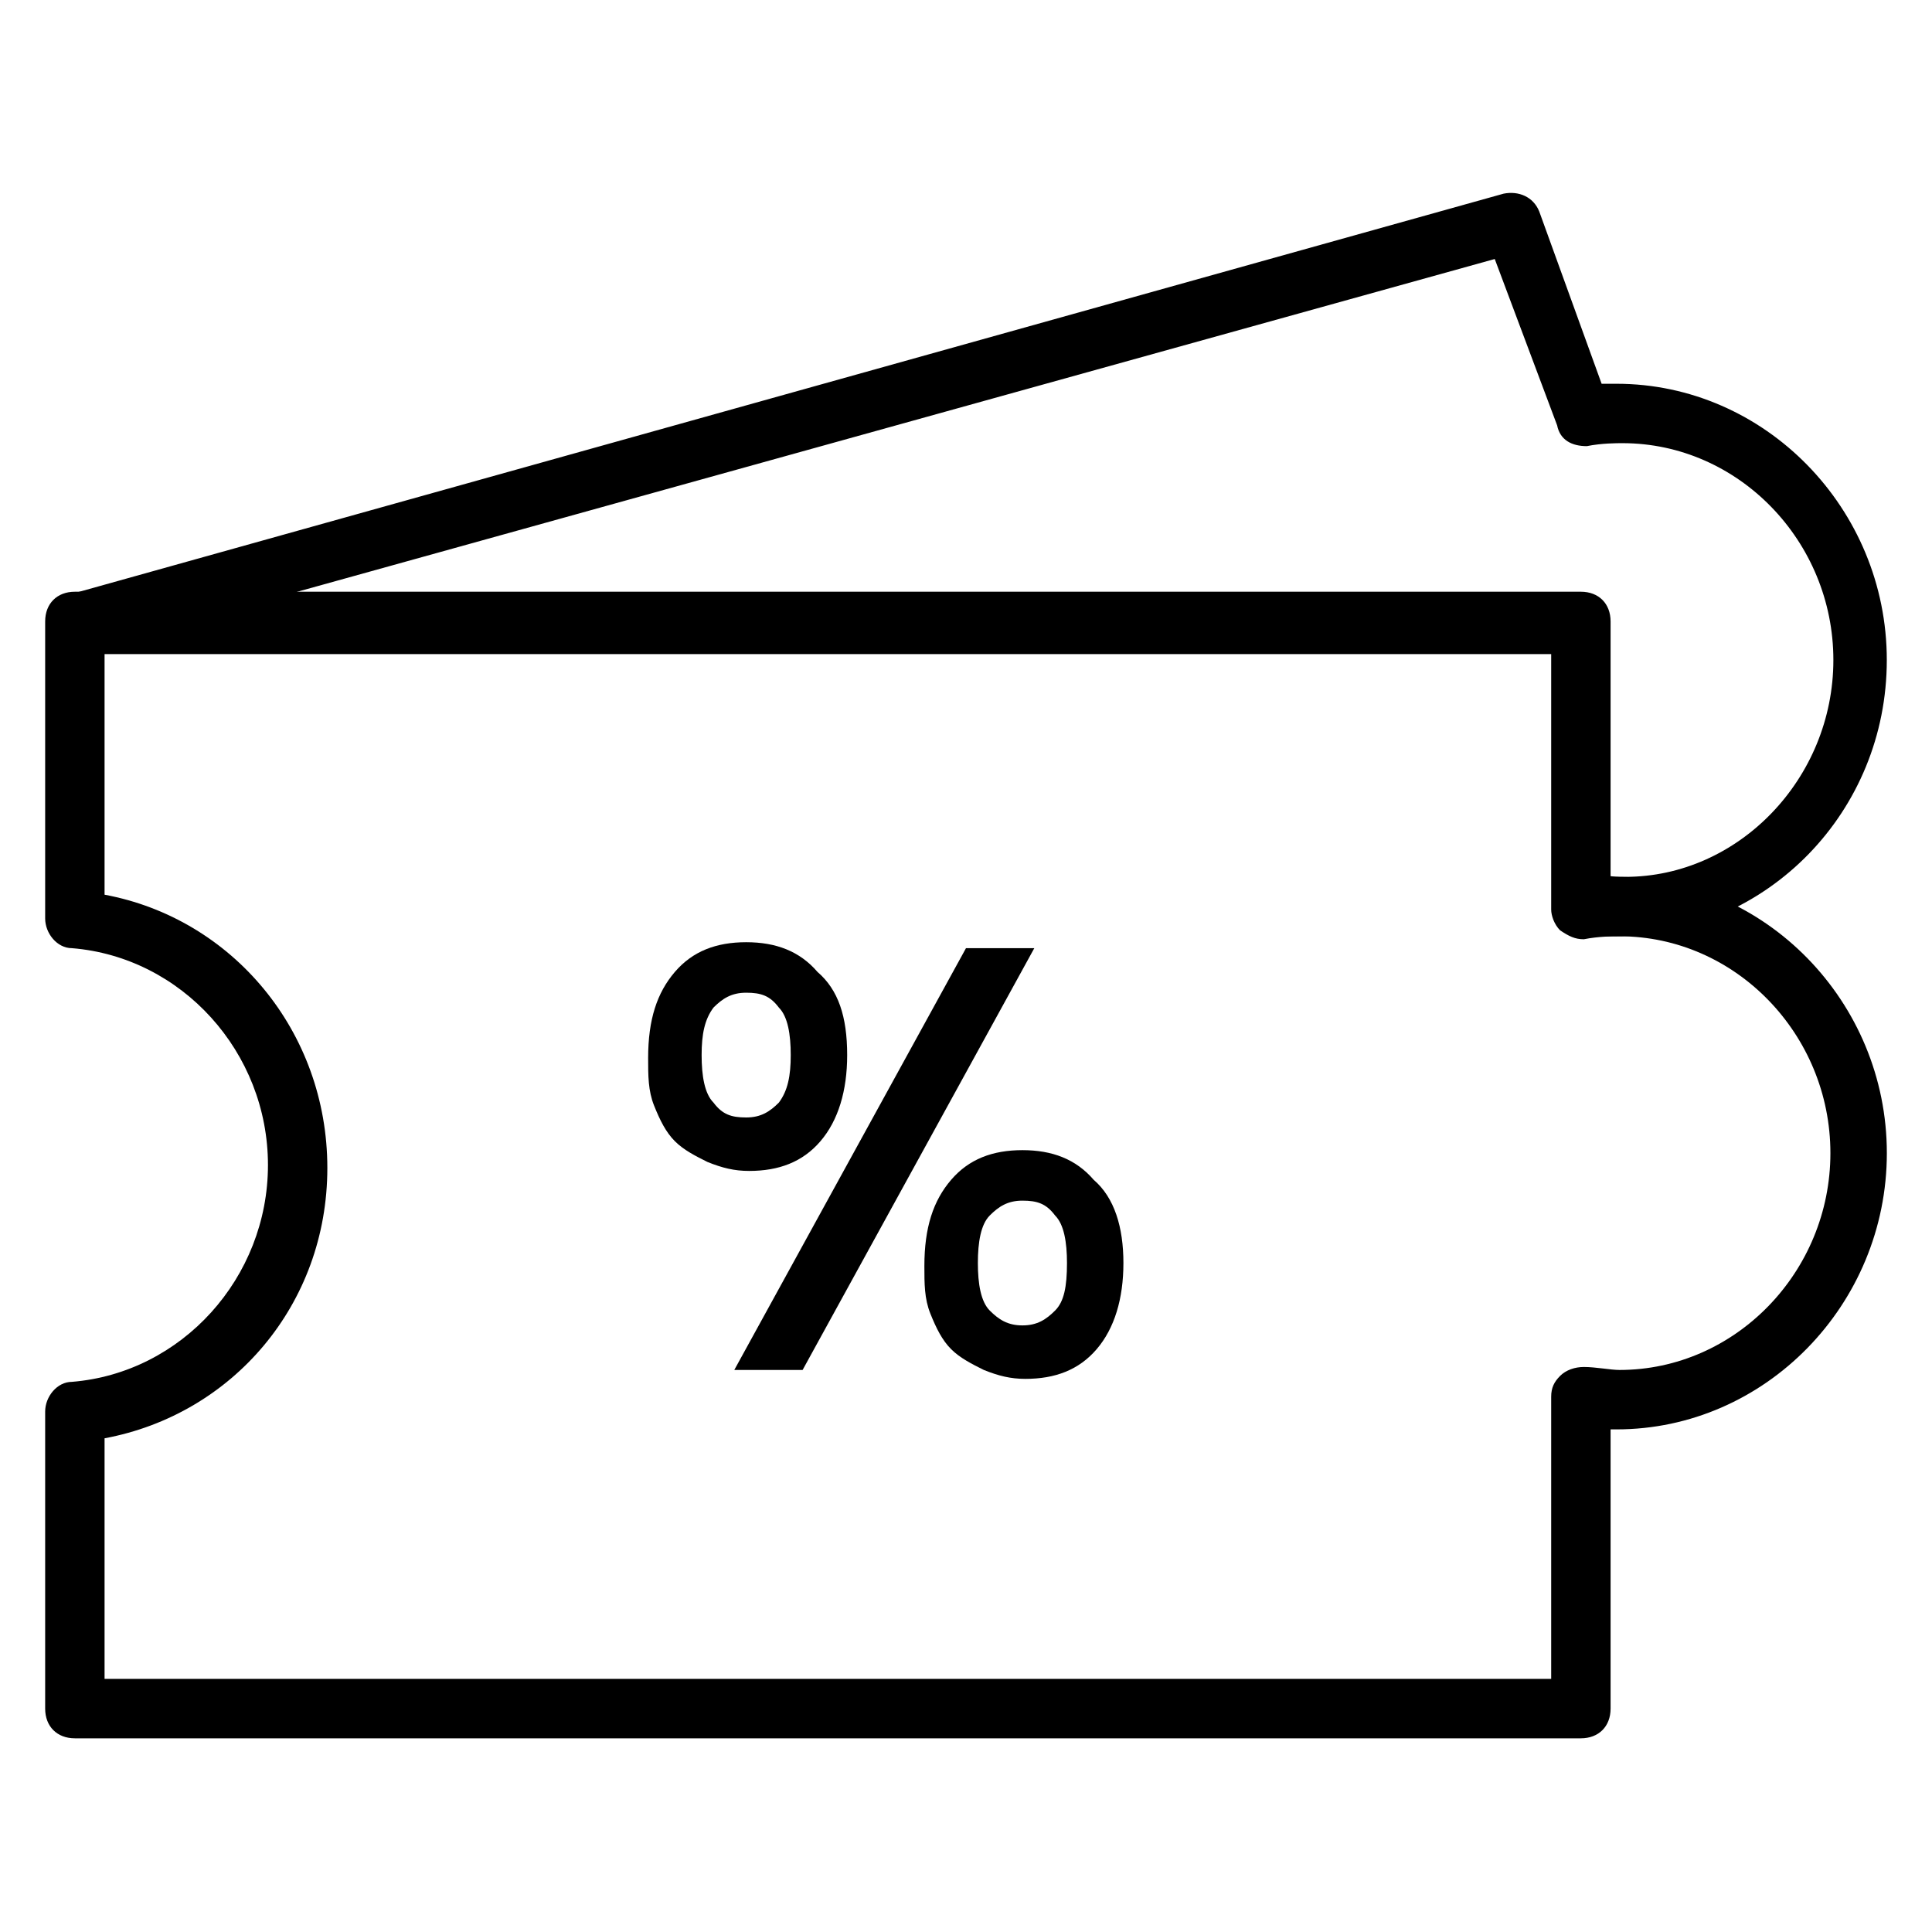 <?xml version="1.0" encoding="UTF-8"?>
<!-- Uploaded to: ICON Repo, www.svgrepo.com, Generator: ICON Repo Mixer Tools -->
<svg fill="#000000" width="800px" height="800px" version="1.1" viewBox="144 144 512 512" xmlns="http://www.w3.org/2000/svg">
 <g>
  <path d="m562.95 604.67h-399.11c-4.723 0-7.871-3.148-7.871-7.871v-78.723c0-3.938 3.148-7.871 7.086-7.871 29.125-2.363 51.957-27.551 51.957-57.465 0-29.914-22.828-55.105-51.957-57.465-3.938 0-7.086-3.938-7.086-7.871v-78.719c0-4.723 3.148-7.871 7.871-7.871h399.11c4.723 0 7.871 3.148 7.871 7.871v67.695h1.574c39.359 0 71.637 33.062 71.637 73.211s-32.273 73.211-71.637 73.211h-1.574v73.996c0 4.723-3.148 7.871-7.871 7.871zm-391.24-15.746h383.37v-74.785c0-2.363 0.789-3.938 2.363-5.512 1.574-1.574 3.938-2.363 6.297-2.363 3.148 0 7.086 0.789 9.445 0.789 30.699 0 55.891-25.977 55.891-57.465 0-31.488-25.191-57.465-55.891-57.465-1.574 0-5.512 0-9.445 0.789-2.363 0-3.938-0.789-6.297-2.363-1.574-1.574-2.363-3.938-2.363-5.512v-67.699l-383.37 0.004v63.762c33.852 6.297 59.039 36.211 59.039 72.422 0 36.211-25.191 65.34-59.039 71.637z"/>
  <path d="m573.18 392.12h-0.789c-3.148 0-6.297 0-9.445-0.789-4.723 0-7.871-3.938-7.086-8.66 0-4.723 3.938-7.871 8.66-7.086 3.148 0 6.297 0.789 8.66 0.789h0.789 0.789c29.914 0 55.105-25.977 55.105-57.465 0-31.488-25.191-57.465-55.891-57.465-1.574 0-5.512 0-9.445 0.789-3.938 0-7.086-1.574-7.871-5.512l-16.531-44.082-373.93 103.91c-3.938 0.789-8.66-1.574-9.445-5.512-0.789-3.938 1.574-8.66 5.512-9.445l380.21-106.27c3.938-0.789 7.871 0.789 9.445 4.723l16.531 45.656h3.938c39.359 0 71.637 33.062 71.637 73.211 0 40.148-31.488 72.426-70.848 73.211z"/>
  <path d="m368.51 423.61c0 9.445-2.363 17.32-7.086 22.828-4.723 5.512-11.02 7.871-18.895 7.871-3.938 0-7.086-0.789-11.02-2.363-3.148-1.574-6.297-3.148-8.66-5.512-2.363-2.363-3.938-5.512-5.512-9.445-1.574-3.938-1.574-7.871-1.574-12.594 0-10.234 2.363-17.32 7.086-22.828 4.723-5.512 11.02-7.871 18.895-7.871 7.871 0 14.168 2.363 18.895 7.871 5.508 4.727 7.871 11.812 7.871 22.043zm-14.957 0c0-5.512-0.789-10.234-3.148-12.594-2.363-3.148-4.723-3.938-8.66-3.938s-6.297 1.574-8.66 3.938c-2.363 3.148-3.148 7.086-3.148 12.594 0 5.512 0.789 10.234 3.148 12.594 2.363 3.148 4.723 3.938 8.66 3.938s6.297-1.574 8.66-3.938c2.359-3.144 3.148-7.082 3.148-12.594zm46.445-28.34h18.105l-61.402 111.78h-18.105zm41.719 83.445c0 9.445-2.363 17.32-7.086 22.828-4.723 5.512-11.02 7.871-18.895 7.871-3.938 0-7.086-0.789-11.02-2.363-3.148-1.574-6.297-3.148-8.66-5.512-2.363-2.363-3.938-5.512-5.512-9.445-1.574-3.938-1.574-7.871-1.574-12.594 0-10.234 2.363-17.32 7.086-22.828 4.723-5.512 11.02-7.871 18.895-7.871 7.871 0 14.168 2.363 18.895 7.871 5.512 4.723 7.871 12.598 7.871 22.043zm-14.957 0c0-5.512-0.789-10.234-3.148-12.594-2.363-3.148-4.723-3.938-8.66-3.938s-6.297 1.574-8.66 3.938-3.148 7.086-3.148 12.594c0 5.512 0.789 10.234 3.148 12.594 2.363 2.363 4.723 3.938 8.66 3.938s6.297-1.574 8.66-3.938c2.363-2.359 3.148-6.297 3.148-12.594z"/>
 </g>
</svg>